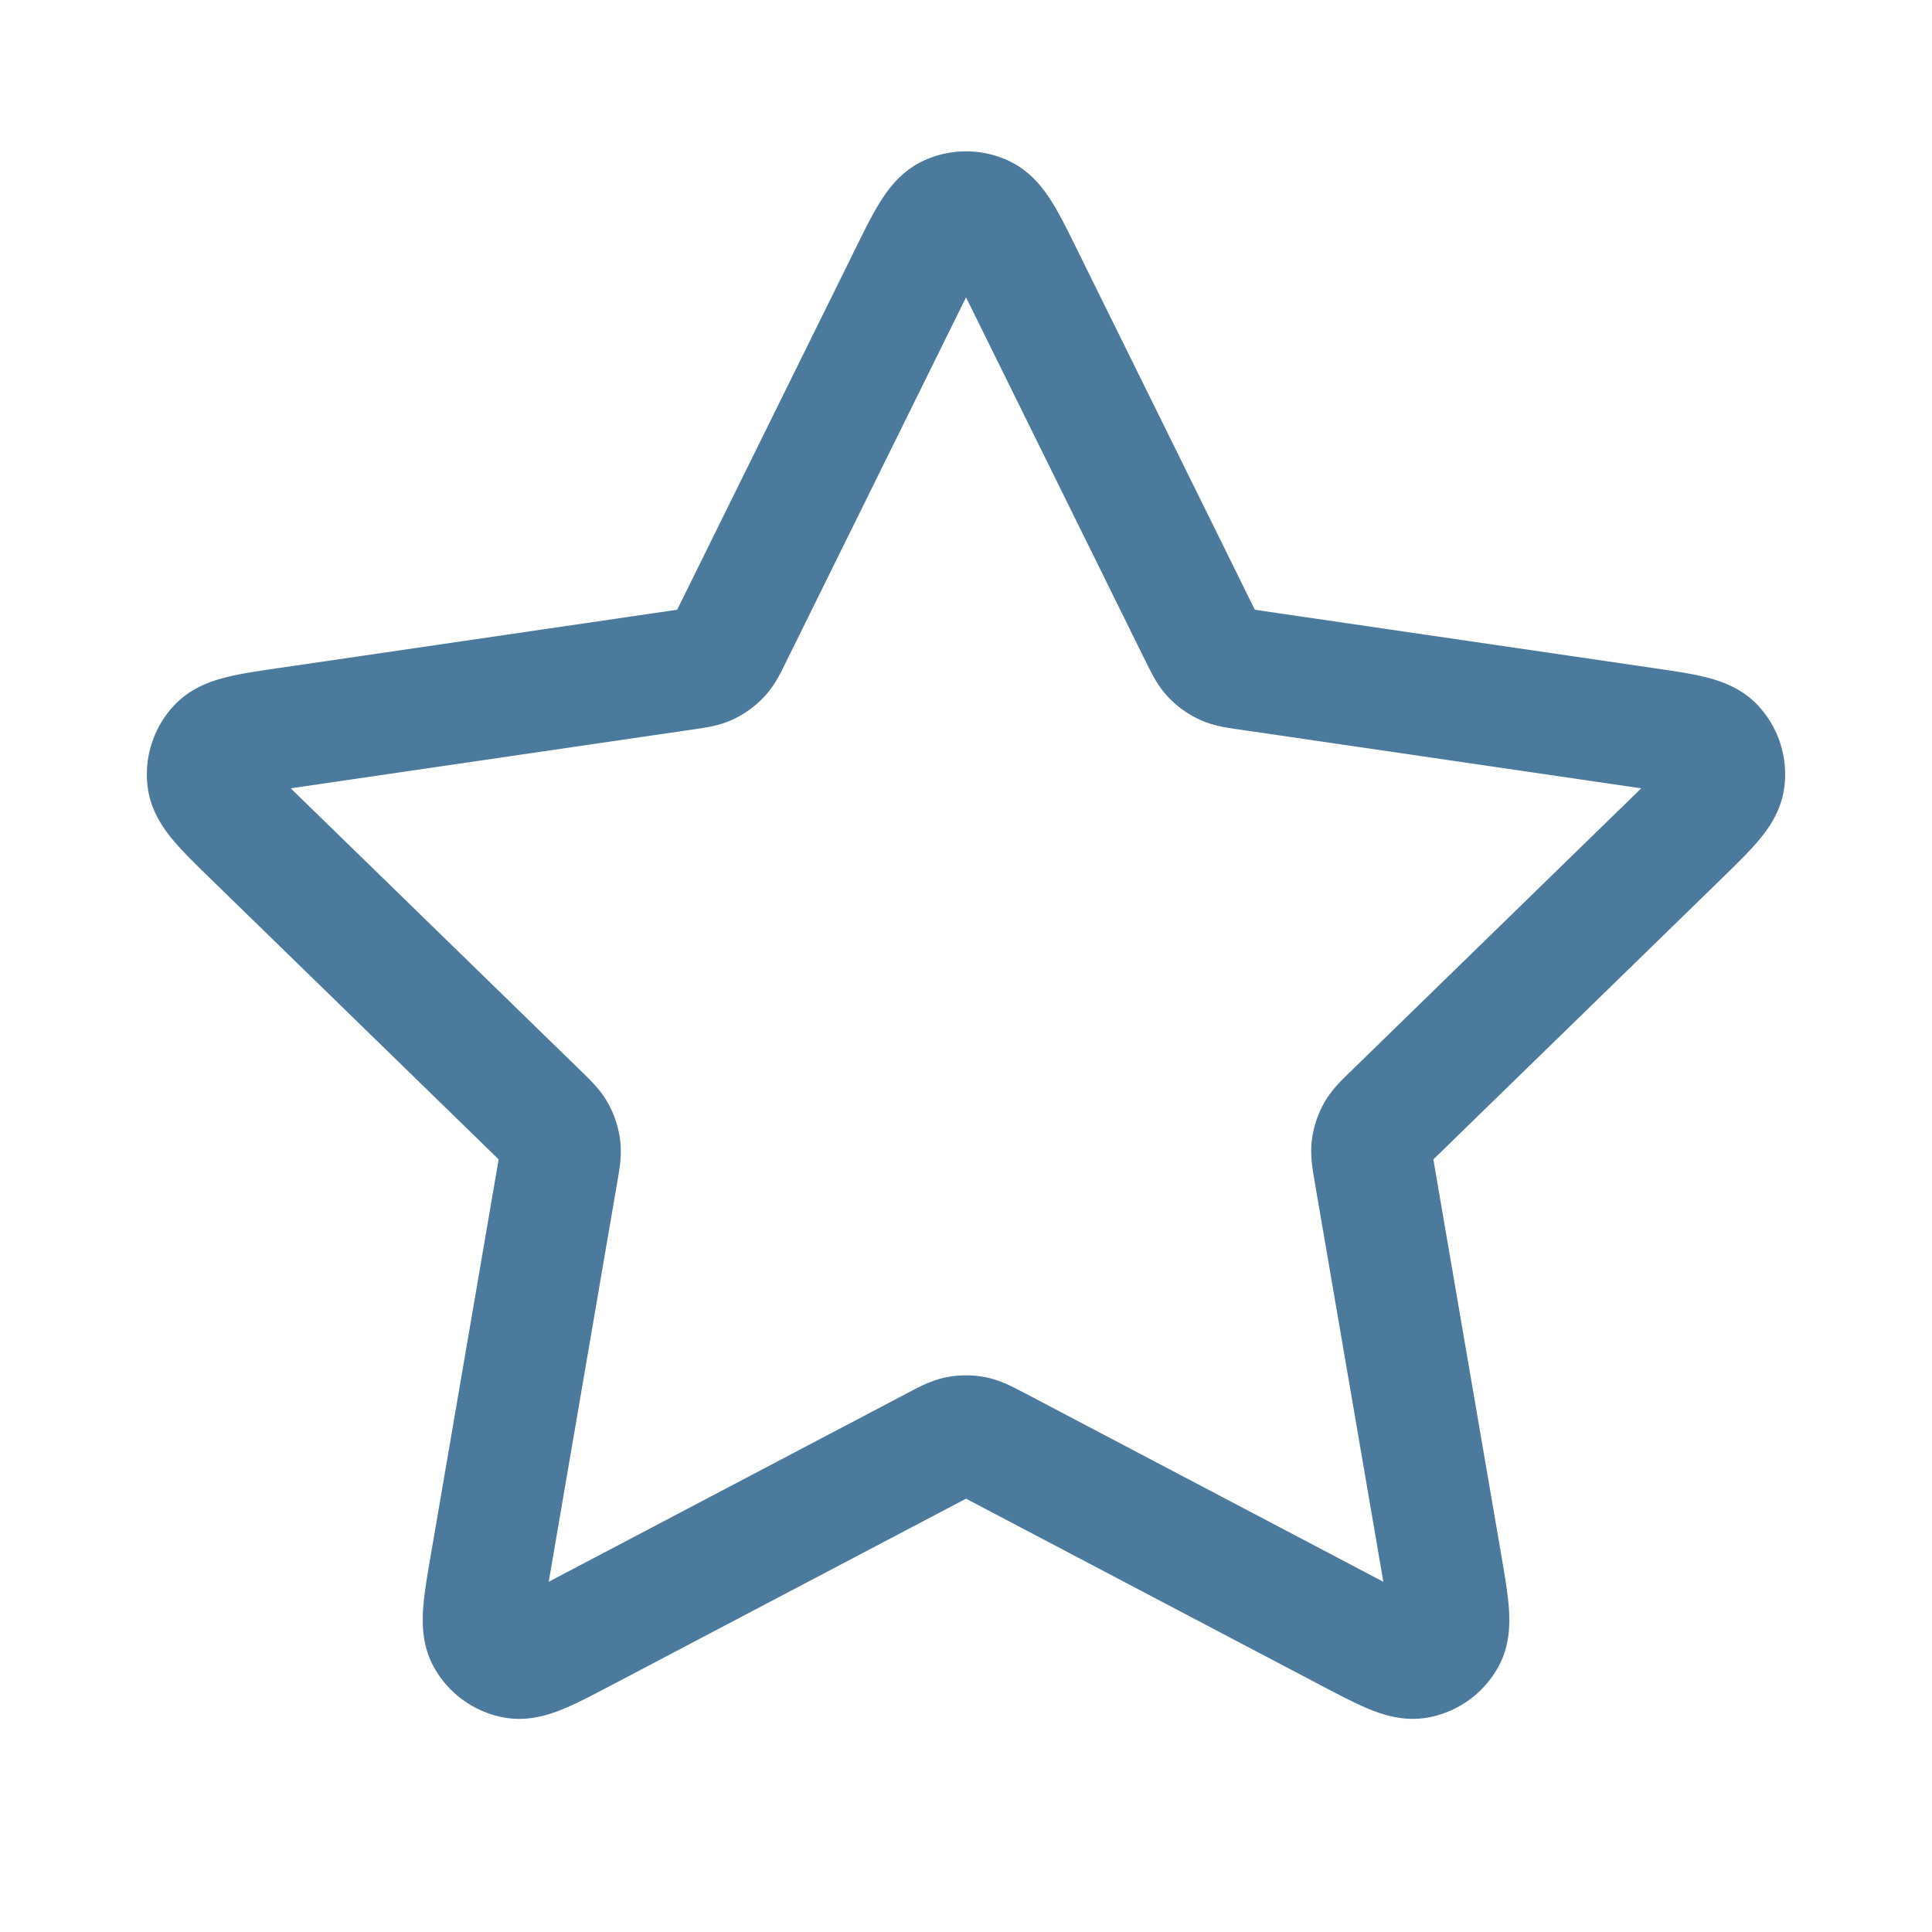 <svg xmlns="http://www.w3.org/2000/svg" fill="none" viewBox="0 0 32 32" height="32" width="32"><path stroke-linejoin="round" stroke-linecap="round" stroke-width="2" stroke="#4B7A9C" d="M15.044 4.604c.307-.622.46-.933.67-1.033a.67.67 0 0 1 .573 0c.209.1.363.41.67 1.033l2.915 5.907c.091.184.137.276.203.347q.09.095.207.15c.088.042.19.057.393.086l6.521.954c.687.1 1.03.15 1.19.318a.67.67 0 0 1 .176.546c-.03.229-.279.47-.776.955l-4.717 4.595c-.147.143-.22.215-.268.3a.7.7 0 0 0-.08.244c-.011.097.006.198.04.4l1.114 6.49c.117.685.176 1.027.066 1.23a.67.67 0 0 1-.465.337c-.227.043-.534-.12-1.149-.442l-5.83-3.067c-.182-.095-.273-.143-.368-.162a.7.7 0 0 0-.257 0c-.096.02-.187.067-.368.162l-5.83 3.067c-.615.323-.922.485-1.15.442a.67.67 0 0 1-.464-.337c-.11-.203-.052-.545.066-1.23l1.113-6.49c.035-.202.052-.303.04-.4a.7.7 0 0 0-.08-.244c-.047-.085-.12-.157-.267-.3l-4.718-4.595c-.497-.484-.745-.726-.776-.955-.026-.2.04-.4.177-.546.16-.168.503-.218 1.19-.318l6.521-.954c.203-.03.304-.044.393-.085a.7.7 0 0 0 .207-.15c.066-.072.112-.164.202-.348z"></path></svg>